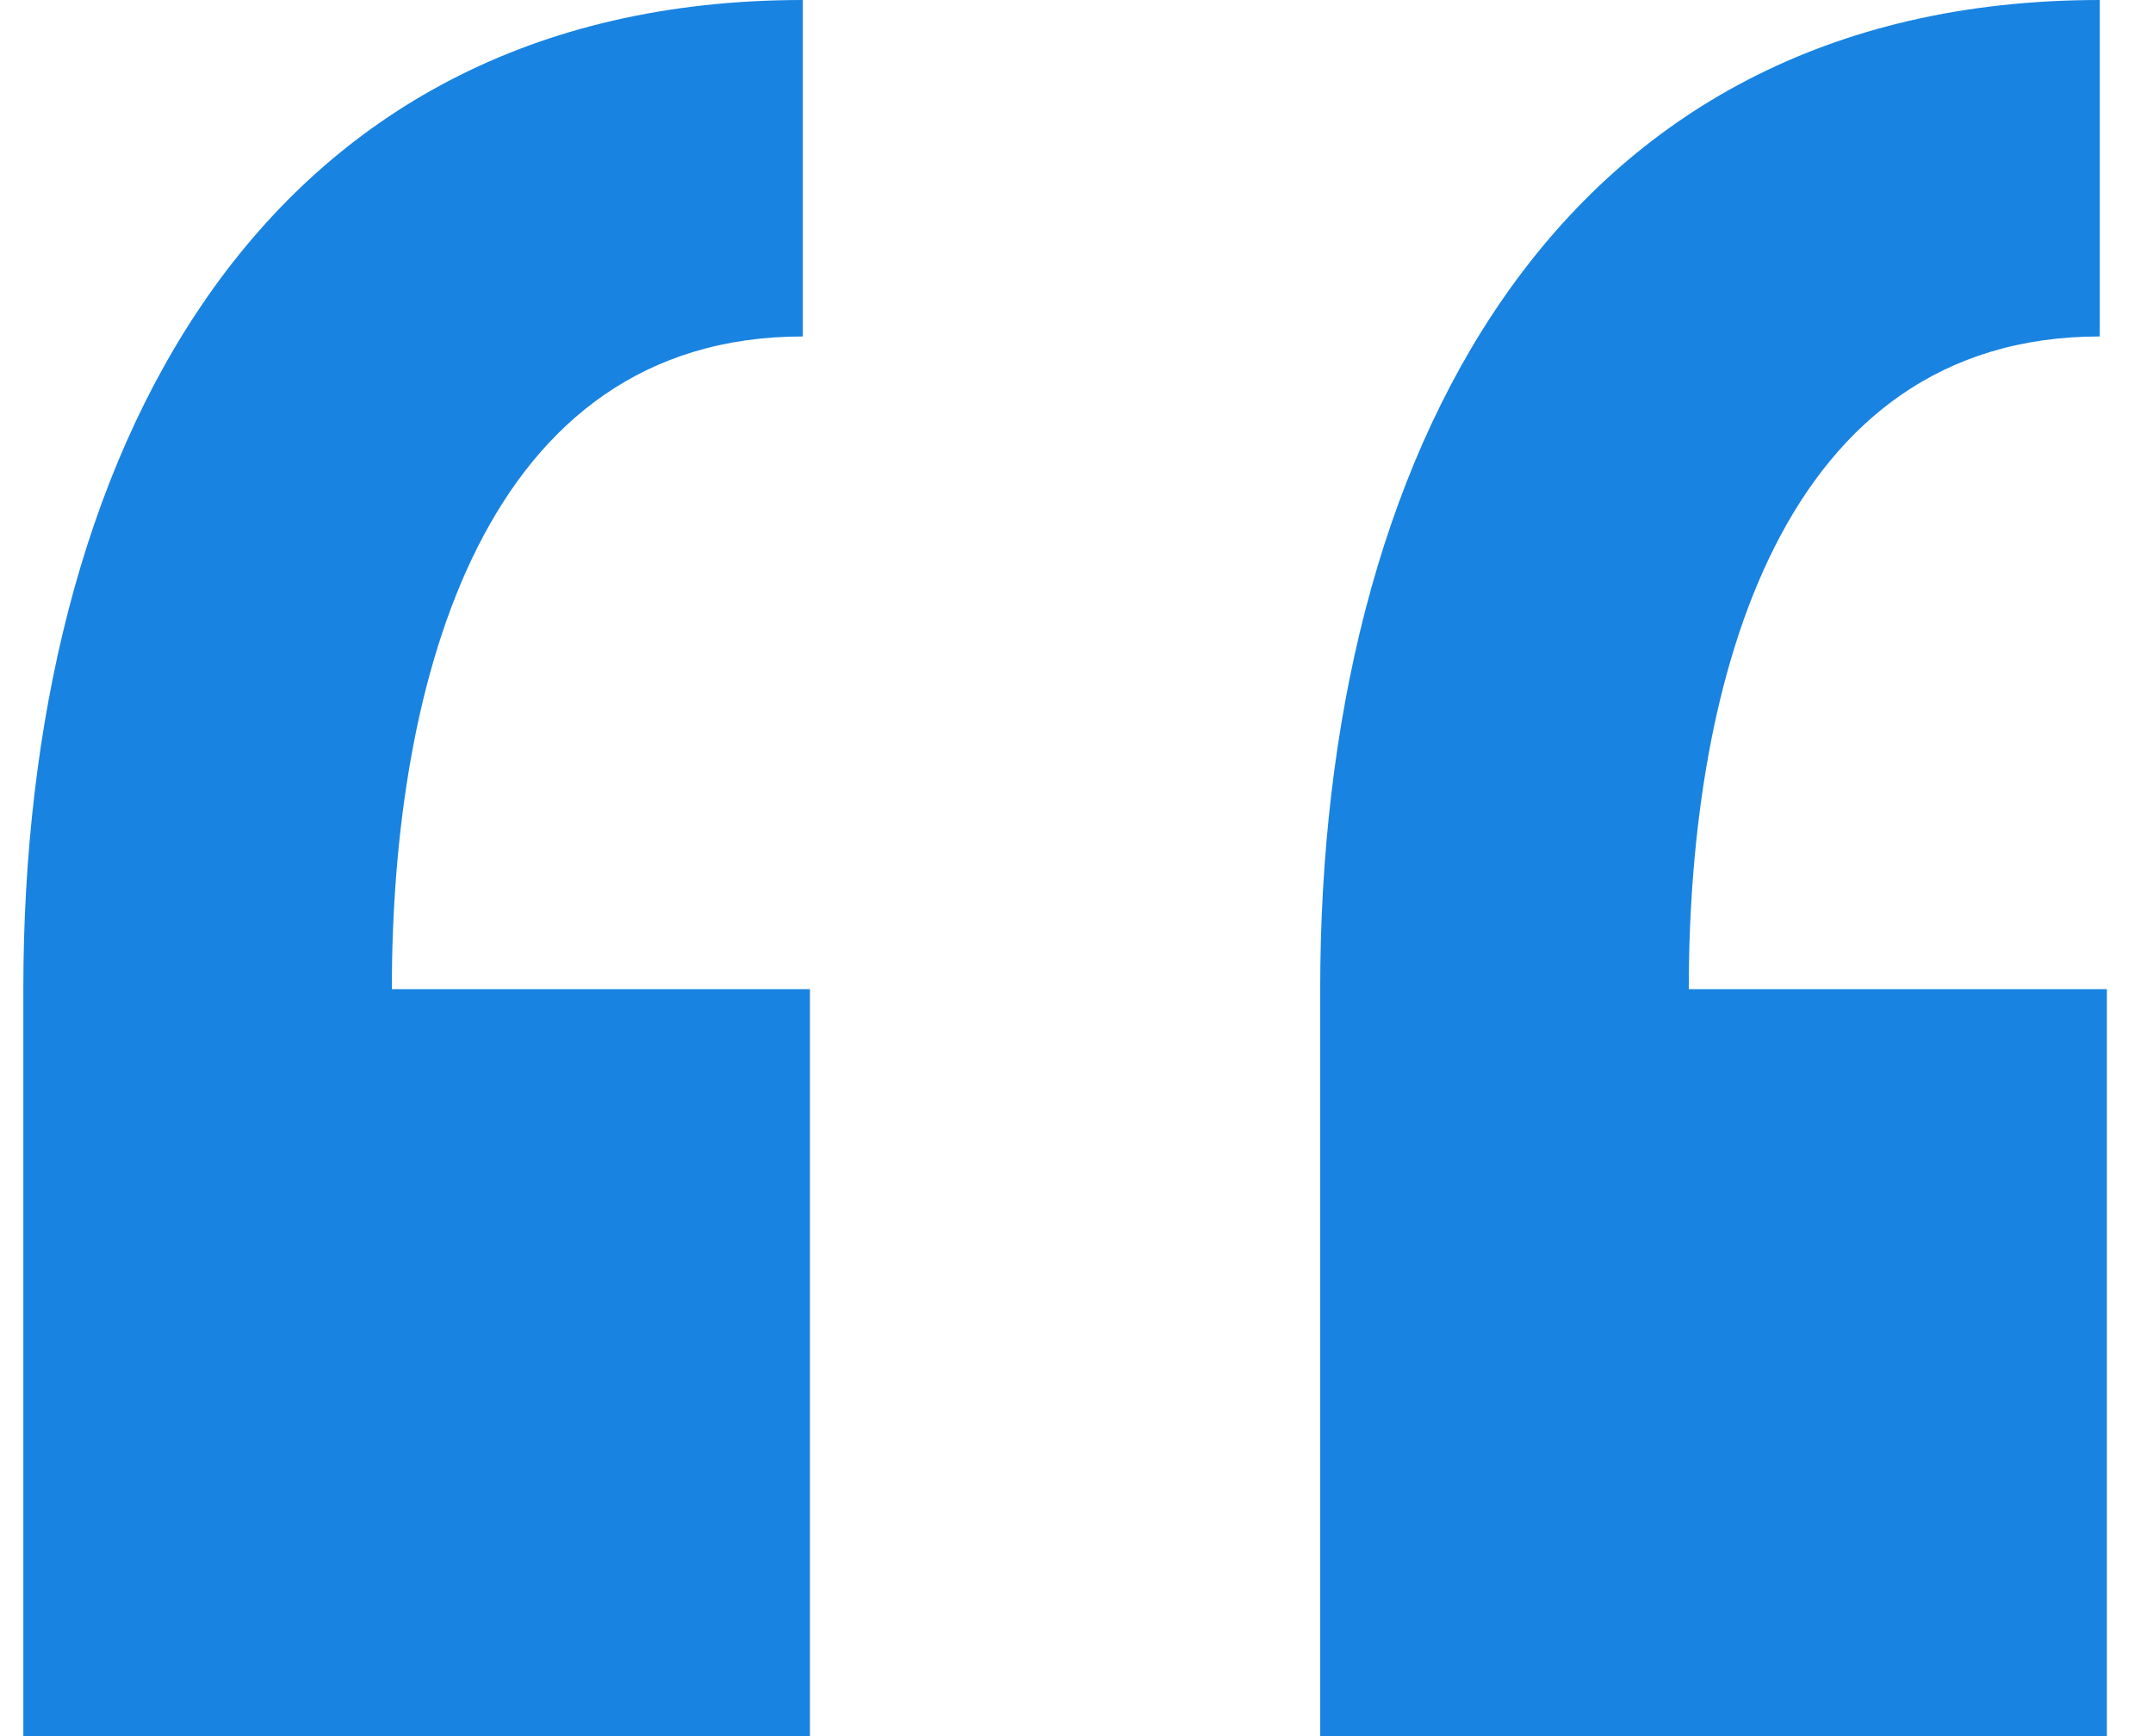 <svg width="31" height="25" viewBox="0 0 31 25" fill="none" xmlns="http://www.w3.org/2000/svg">
<path d="M30.336 14.244V25H19.009V14.244C19.009 6.589 22.377 0 30.234 0V4.845C25.642 4.845 24.316 9.787 24.316 14.244H30.336ZM11.662 14.244V25H0.336V14.244C0.336 6.589 3.703 0 11.56 0V4.845C6.969 4.845 5.642 9.787 5.642 14.244H11.662Z" fill="#1983E1"/>
</svg>

